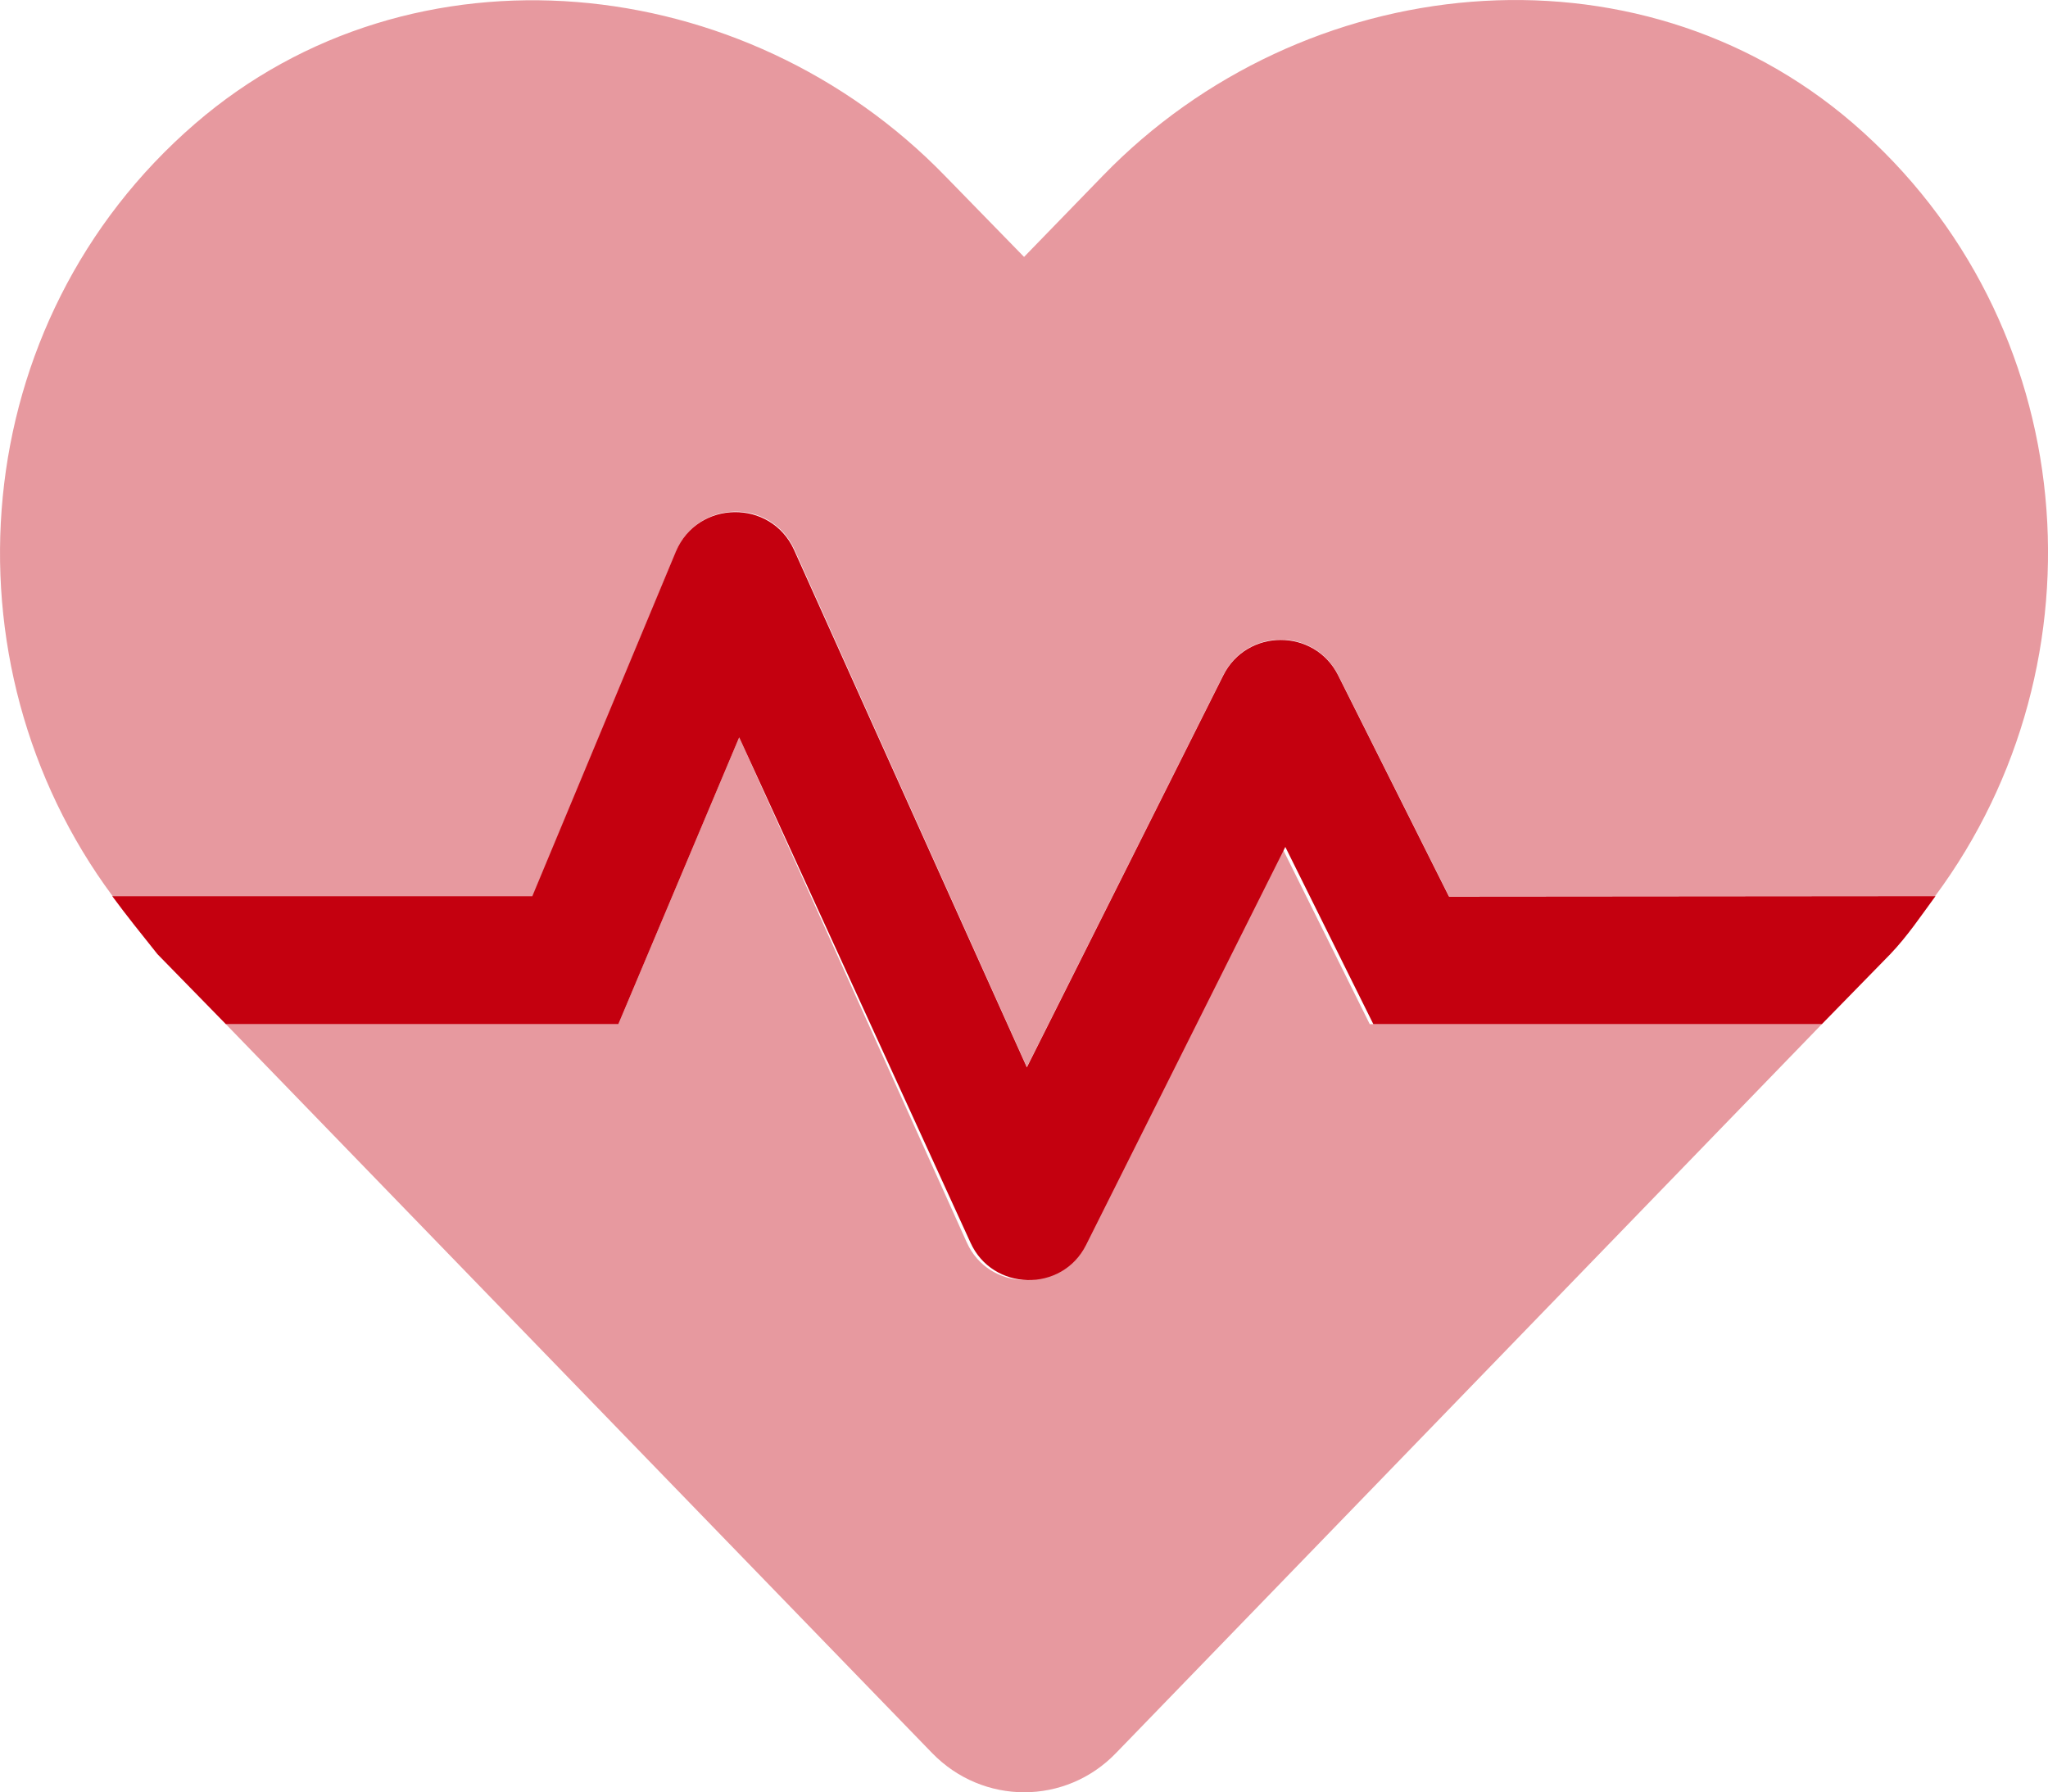 <?xml version="1.0" encoding="UTF-8"?><svg id="_レイヤー_2" xmlns="http://www.w3.org/2000/svg" viewBox="0 0 511.87 448.05"><defs><style>.cls-1,.cls-2{fill:#c4000f;}.cls-2{isolation:isolate;opacity:.4;}</style></defs><g id="_レイヤー_1-2"><g id="deco-option-13"><path class="cls-1" d="m483.75,224.03c-3.6,4.9-7,10-11.3,14.5l-17.1,17.5h-112.1l-22-44.3-49.8,99.5c-6,12-23.4,11.6-28.9-.6l-57.8-126.3-30.2,71.7H56.45l-17.1-17.5c-4.3-5.4-7.7-9.6-11.3-14.5h105l35.9-86.2c5.5-12.9,23.7-13.1,29.5-.4l58.2,129.4,49.1-98c5.9-11.8,22.8-11.8,28.7,0l27.7,55.3,121.6-.1h0Z"/><path class="cls-2" d="m28.15,224.03C-15.15,165.63-8.65,80.53,48.75,30.93,103.15-16.07,186.25-7.57,236.25,44.03l19.7,20.2,19.7-20.3c50-51.6,133.1-60,187.5-13.1,57.4,49.6,63.9,134.7,20.5,193.2h-121.5l-27.7-55.3c-5.9-11.8-22.8-11.8-28.7,0l-49.1,98-58.1-129.4c-5.9-12.8-24-12.5-29.5.4l-35.9,86.3H28.15Zm314.2,32l-22-44.3-49.8,99.5c-6,12-23.4,11.6-28.9-.6l-56.9-126.3-30.2,71.7H56.45l176.5,182.2c12.7,13.1,33.4,13.1,46,0l176.4-182.2h-113Z"/></g></g></svg>